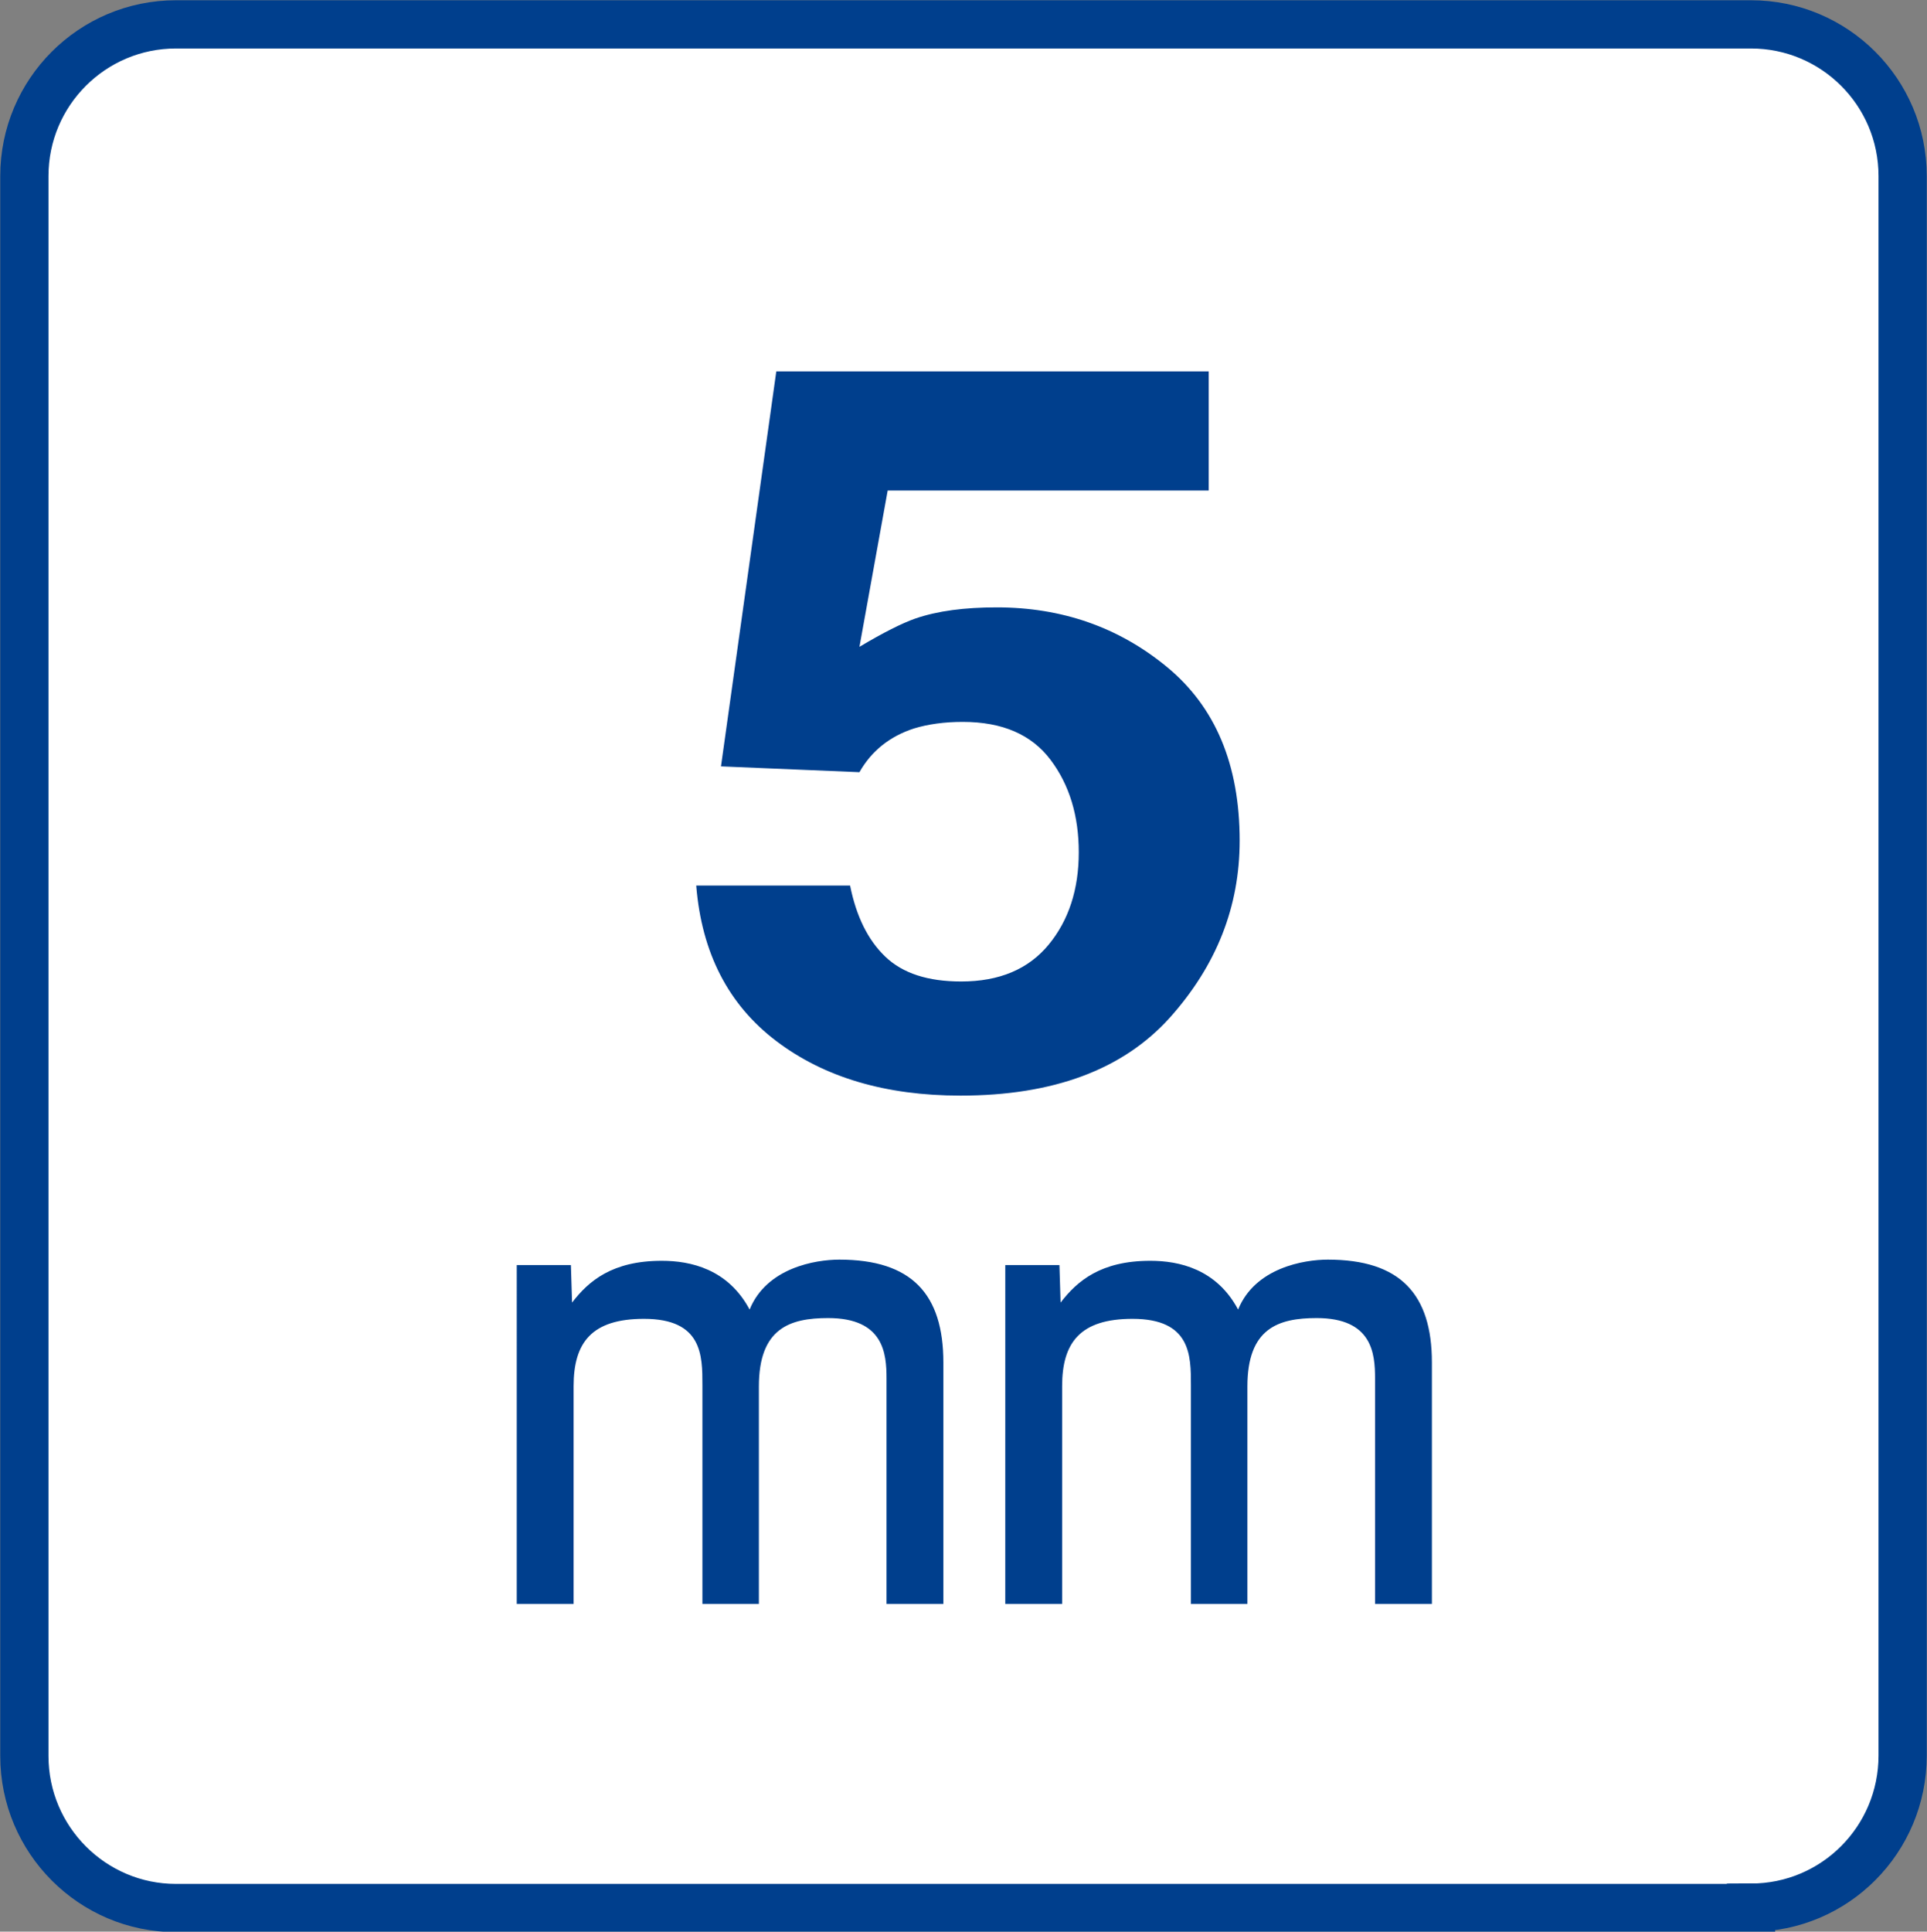 <?xml version="1.0" encoding="utf-8"?>
<!-- Generator: Adobe Illustrator 27.0.0, SVG Export Plug-In . SVG Version: 6.00 Build 0)  -->
<svg version="1.1" id="レイヤー_1" xmlns="http://www.w3.org/2000/svg" xmlns:xlink="http://www.w3.org/1999/xlink" x="0px"
	 y="0px" viewBox="0 0 49.82 49.93" style="enable-background:new 0 0 49.82 49.93;" xml:space="preserve">
<rect x="0" y="0" width="49.82" height="49.93" fill="#808080" stroke="none"/>
<style type="text/css">
	.st0{fill:#FFFFFF;stroke:#003F8D;stroke-width:1.247;}
	.st1{fill:#003F8D;}
</style>
<path class="st0" d="M45.27,49.31c2.17,0,3.92-1.76,3.92-3.93V4.55c0-2.17-1.76-3.92-3.92-3.92H4.55c-2.17,0-3.92,1.76-3.92,3.92
	v40.84c0,2.17,1.76,3.93,3.92,3.93H45.27z"/>
<g>
	<g>
		<path class="st1" d="M21.98,22.9c0.16,0.79,0.46,1.4,0.91,1.83c0.45,0.43,1.1,0.64,1.96,0.64c0.99,0,1.74-0.32,2.26-0.95
			c0.52-0.63,0.78-1.43,0.78-2.39c0-0.94-0.24-1.74-0.73-2.39c-0.49-0.65-1.24-0.98-2.27-0.98c-0.48,0-0.9,0.06-1.26,0.17
			c-0.62,0.2-1.1,0.58-1.41,1.13l-3.58-0.15l1.43-10.21h11.18v3.08h-8.3l-0.73,4.04c0.62-0.37,1.1-0.61,1.44-0.73
			c0.58-0.2,1.28-0.29,2.11-0.29c1.68,0,3.15,0.51,4.4,1.54c1.25,1.03,1.88,2.52,1.88,4.49c0,1.71-0.6,3.23-1.81,4.58
			c-1.21,1.34-3.01,2.01-5.41,2.01c-1.93,0-3.52-0.47-4.76-1.41c-1.24-0.94-1.93-2.28-2.07-4.02H21.98z"/>
		<path class="st1" d="M14.76,32.7l0.03,0.97c0.43-0.56,1.04-1.08,2.32-1.08c0.74,0,1.71,0.21,2.27,1.26
			c0.44-1.08,1.7-1.29,2.32-1.29c1.87,0,2.69,0.89,2.69,2.66v6.24h-1.47v-5.83c0-0.64-0.07-1.56-1.51-1.56c-1,0-1.79,0.27-1.79,1.77
			v5.62h-1.46v-5.66c0-0.76,0-1.71-1.51-1.71c-1.35,0-1.82,0.61-1.82,1.74v5.63h-1.47V32.7H14.76z"/>
		<path class="st1" d="M27.39,32.7l0.03,0.97c0.43-0.56,1.04-1.08,2.32-1.08c0.74,0,1.71,0.21,2.27,1.26
			c0.44-1.08,1.7-1.29,2.32-1.29c1.87,0,2.69,0.89,2.69,2.66v6.24h-1.47v-5.83c0-0.64-0.07-1.56-1.51-1.56c-1,0-1.79,0.27-1.79,1.77
			v5.62h-1.46v-5.66c0-0.76,0-1.71-1.51-1.71c-1.35,0-1.82,0.61-1.82,1.74v5.63h-1.47V32.7H27.39z"/>
	</g>
</g>
</svg>
